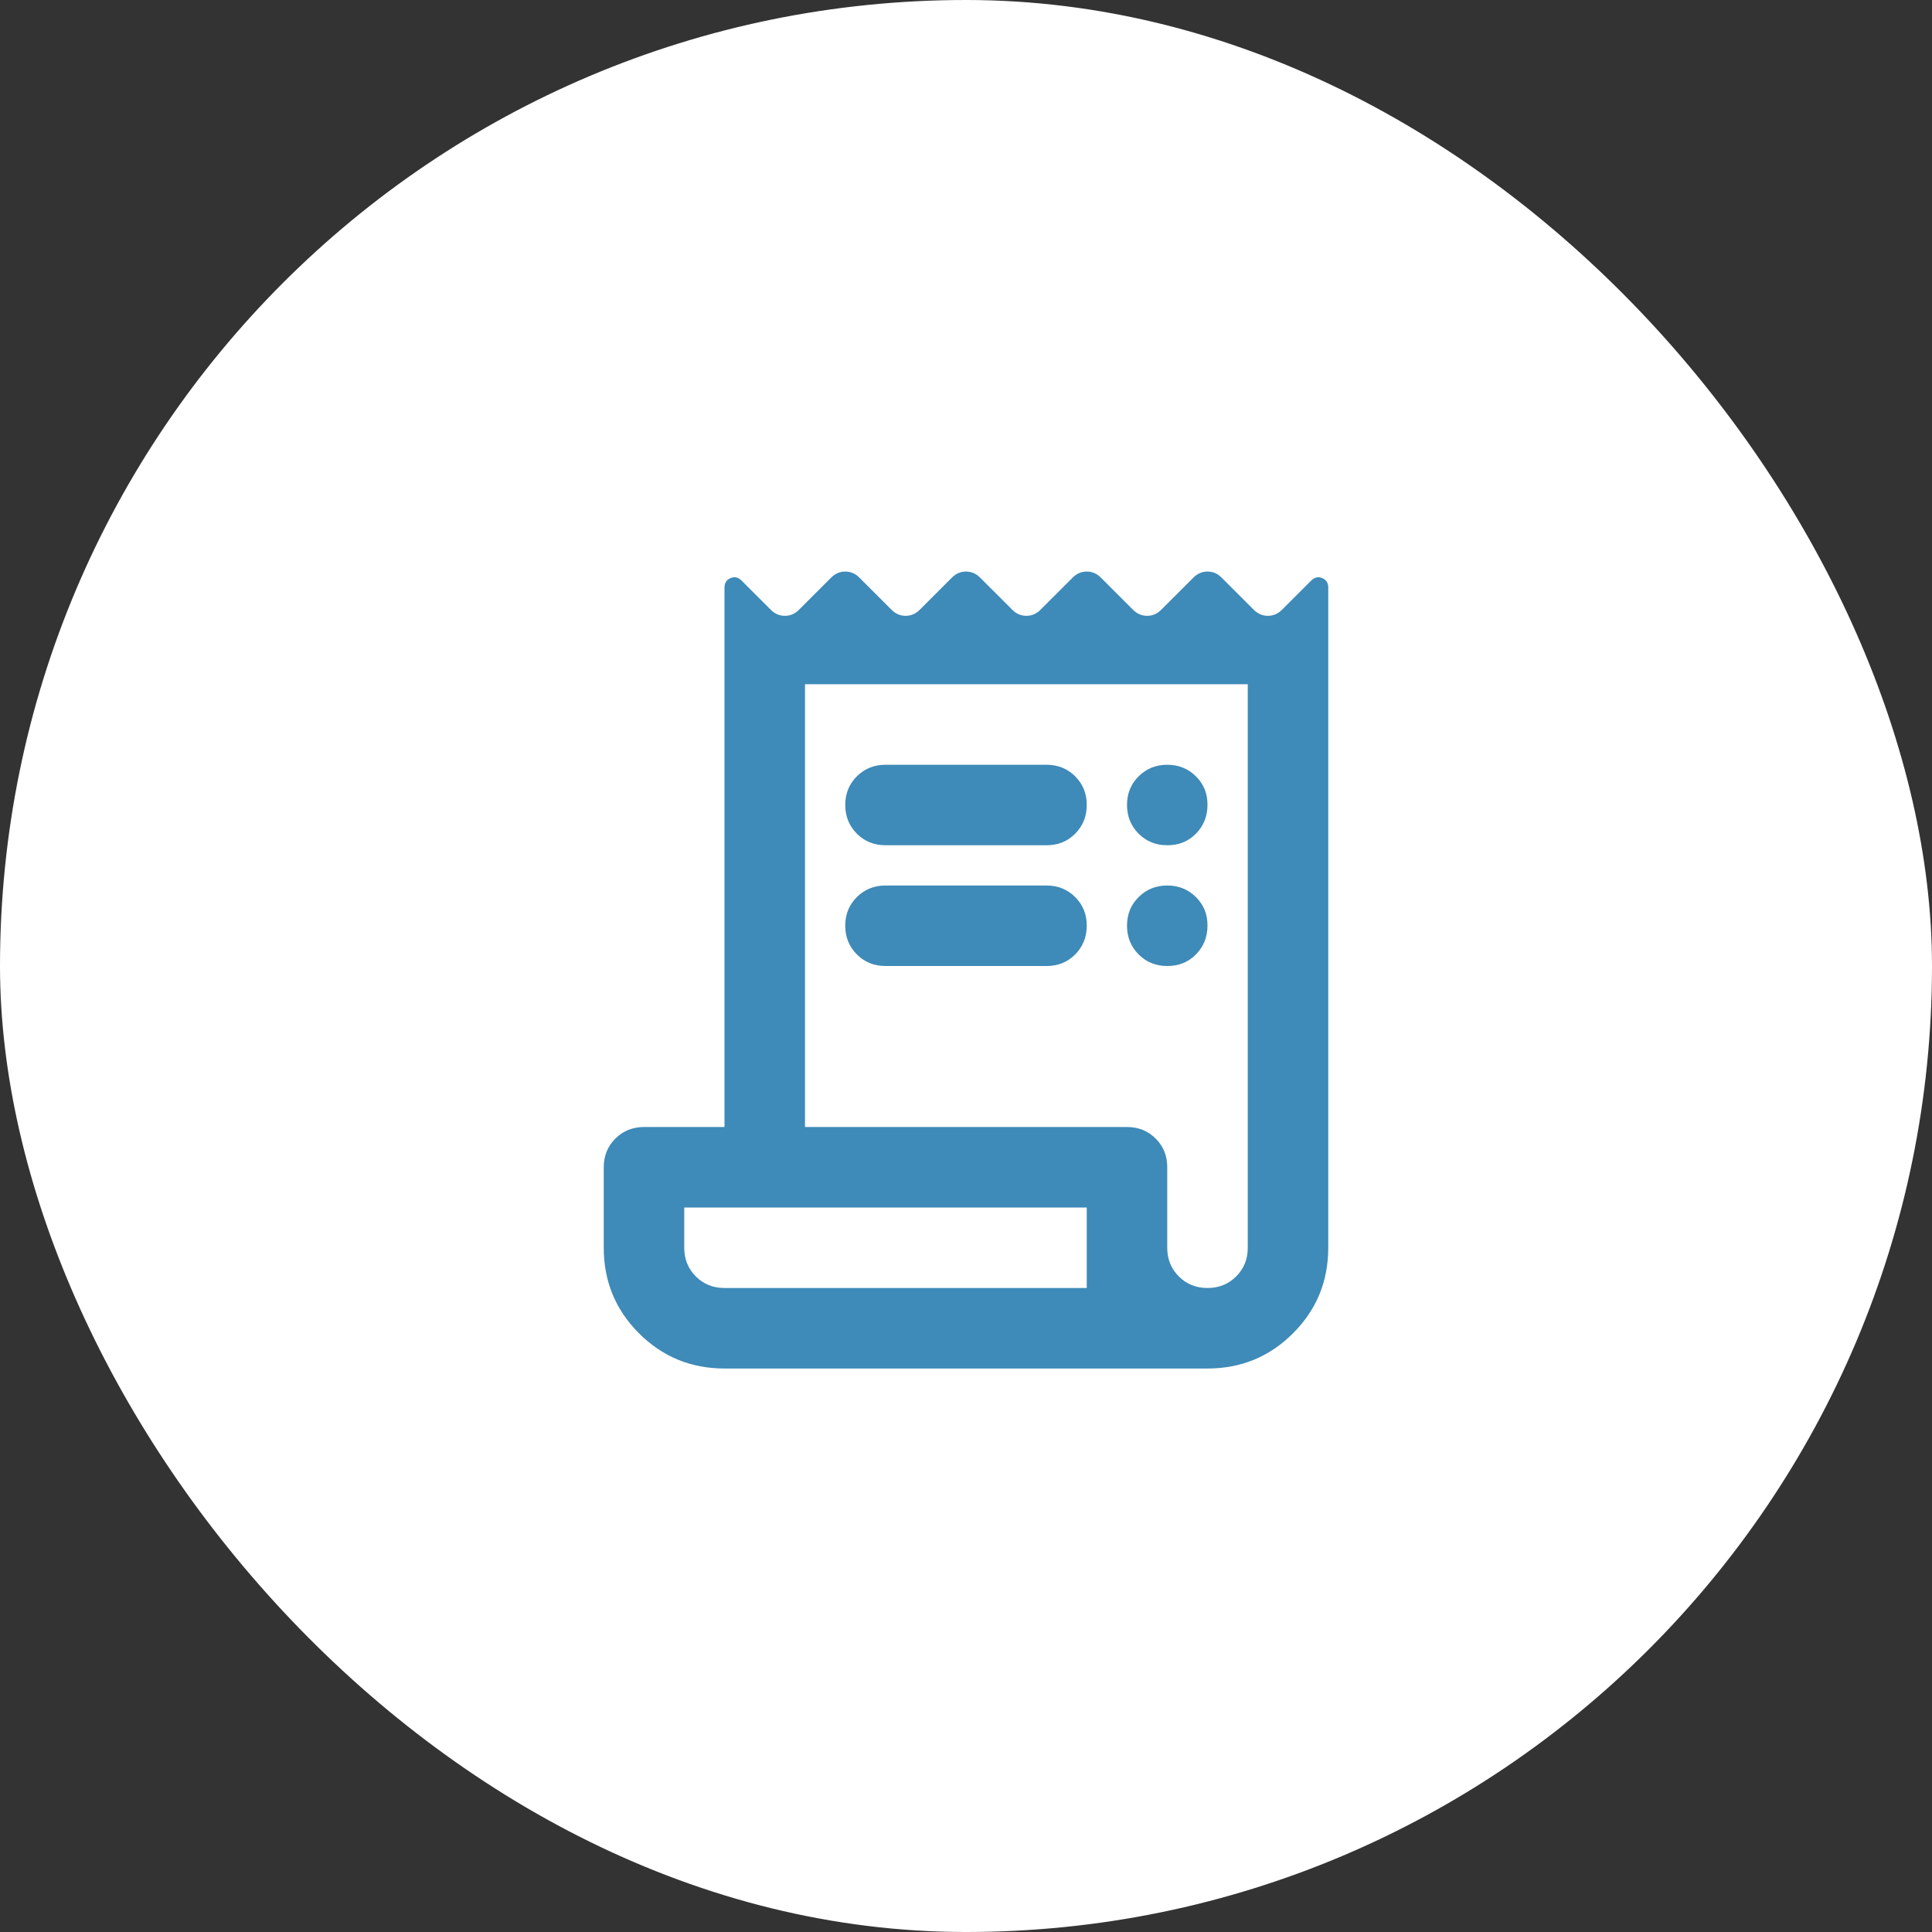 <?xml version="1.0" encoding="UTF-8"?> <svg xmlns="http://www.w3.org/2000/svg" width="80" height="80" viewBox="0 0 80 80" fill="none"><rect x="0" y="0" width="80" height="80" fill="#333333" stroke="none"/><rect width="80" height="80" rx="40" fill="white"></rect><path d="M30 56.667C28.611 56.667 27.431 56.181 26.458 55.208C25.486 54.236 25 53.056 25 51.667V48.333C25 47.861 25.16 47.466 25.48 47.147C25.8 46.828 26.196 46.668 26.667 46.667H30V24.333C30 24.139 30.083 24.007 30.25 23.937C30.417 23.867 30.569 23.902 30.708 24.042L31.917 25.25C32.083 25.417 32.278 25.5 32.5 25.5C32.722 25.5 32.917 25.417 33.083 25.25L34.417 23.917C34.583 23.75 34.778 23.667 35 23.667C35.222 23.667 35.417 23.75 35.583 23.917L36.917 25.25C37.083 25.417 37.278 25.5 37.5 25.5C37.722 25.5 37.917 25.417 38.083 25.25L39.417 23.917C39.583 23.75 39.778 23.667 40 23.667C40.222 23.667 40.417 23.75 40.583 23.917L41.917 25.25C42.083 25.417 42.278 25.5 42.5 25.5C42.722 25.5 42.917 25.417 43.083 25.25L44.417 23.917C44.583 23.75 44.778 23.667 45 23.667C45.222 23.667 45.417 23.75 45.583 23.917L46.917 25.25C47.083 25.417 47.278 25.5 47.5 25.5C47.722 25.5 47.917 25.417 48.083 25.25L49.417 23.917C49.583 23.75 49.778 23.667 50 23.667C50.222 23.667 50.417 23.75 50.583 23.917L51.917 25.25C52.083 25.417 52.278 25.5 52.5 25.5C52.722 25.5 52.917 25.417 53.083 25.25L54.292 24.042C54.431 23.903 54.583 23.868 54.75 23.937C54.917 24.006 55 24.138 55 24.333V51.667C55 53.056 54.514 54.236 53.542 55.208C52.569 56.181 51.389 56.667 50 56.667H30ZM50 53.333C50.472 53.333 50.868 53.173 51.188 52.853C51.508 52.533 51.668 52.138 51.667 51.667V28.333H33.333V46.667H46.667C47.139 46.667 47.535 46.827 47.855 47.147C48.175 47.467 48.334 47.862 48.333 48.333V51.667C48.333 52.139 48.493 52.535 48.813 52.855C49.133 53.175 49.529 53.334 50 53.333ZM36.667 31.667H43.333C43.806 31.667 44.202 31.827 44.522 32.147C44.842 32.467 45.001 32.862 45 33.333C44.999 33.804 44.839 34.201 44.52 34.522C44.201 34.843 43.806 35.002 43.333 35H36.667C36.194 35 35.799 34.84 35.48 34.52C35.161 34.2 35.001 33.804 35 33.333C34.999 32.862 35.159 32.467 35.48 32.147C35.801 31.827 36.197 31.667 36.667 31.667ZM36.667 36.667H43.333C43.806 36.667 44.202 36.827 44.522 37.147C44.842 37.467 45.001 37.862 45 38.333C44.999 38.804 44.839 39.201 44.52 39.522C44.201 39.843 43.806 40.002 43.333 40H36.667C36.194 40 35.799 39.84 35.48 39.52C35.161 39.2 35.001 38.804 35 38.333C34.999 37.862 35.159 37.467 35.48 37.147C35.801 36.827 36.197 36.667 36.667 36.667ZM48.333 35C47.861 35 47.466 34.84 47.147 34.52C46.828 34.2 46.668 33.804 46.667 33.333C46.666 32.862 46.826 32.467 47.147 32.147C47.468 31.827 47.863 31.667 48.333 31.667C48.803 31.667 49.199 31.827 49.522 32.147C49.844 32.467 50.003 32.862 50 33.333C49.997 33.804 49.837 34.201 49.52 34.522C49.203 34.843 48.808 35.002 48.333 35ZM48.333 40C47.861 40 47.466 39.84 47.147 39.52C46.828 39.2 46.668 38.804 46.667 38.333C46.666 37.862 46.826 37.467 47.147 37.147C47.468 36.827 47.863 36.667 48.333 36.667C48.803 36.667 49.199 36.827 49.522 37.147C49.844 37.467 50.003 37.862 50 38.333C49.997 38.804 49.837 39.201 49.52 39.522C49.203 39.843 48.808 40.002 48.333 40ZM30 53.333H45V50H28.333V51.667C28.333 52.139 28.493 52.535 28.813 52.855C29.133 53.175 29.529 53.334 30 53.333Z" fill="#3E8AB8"></path></svg> 